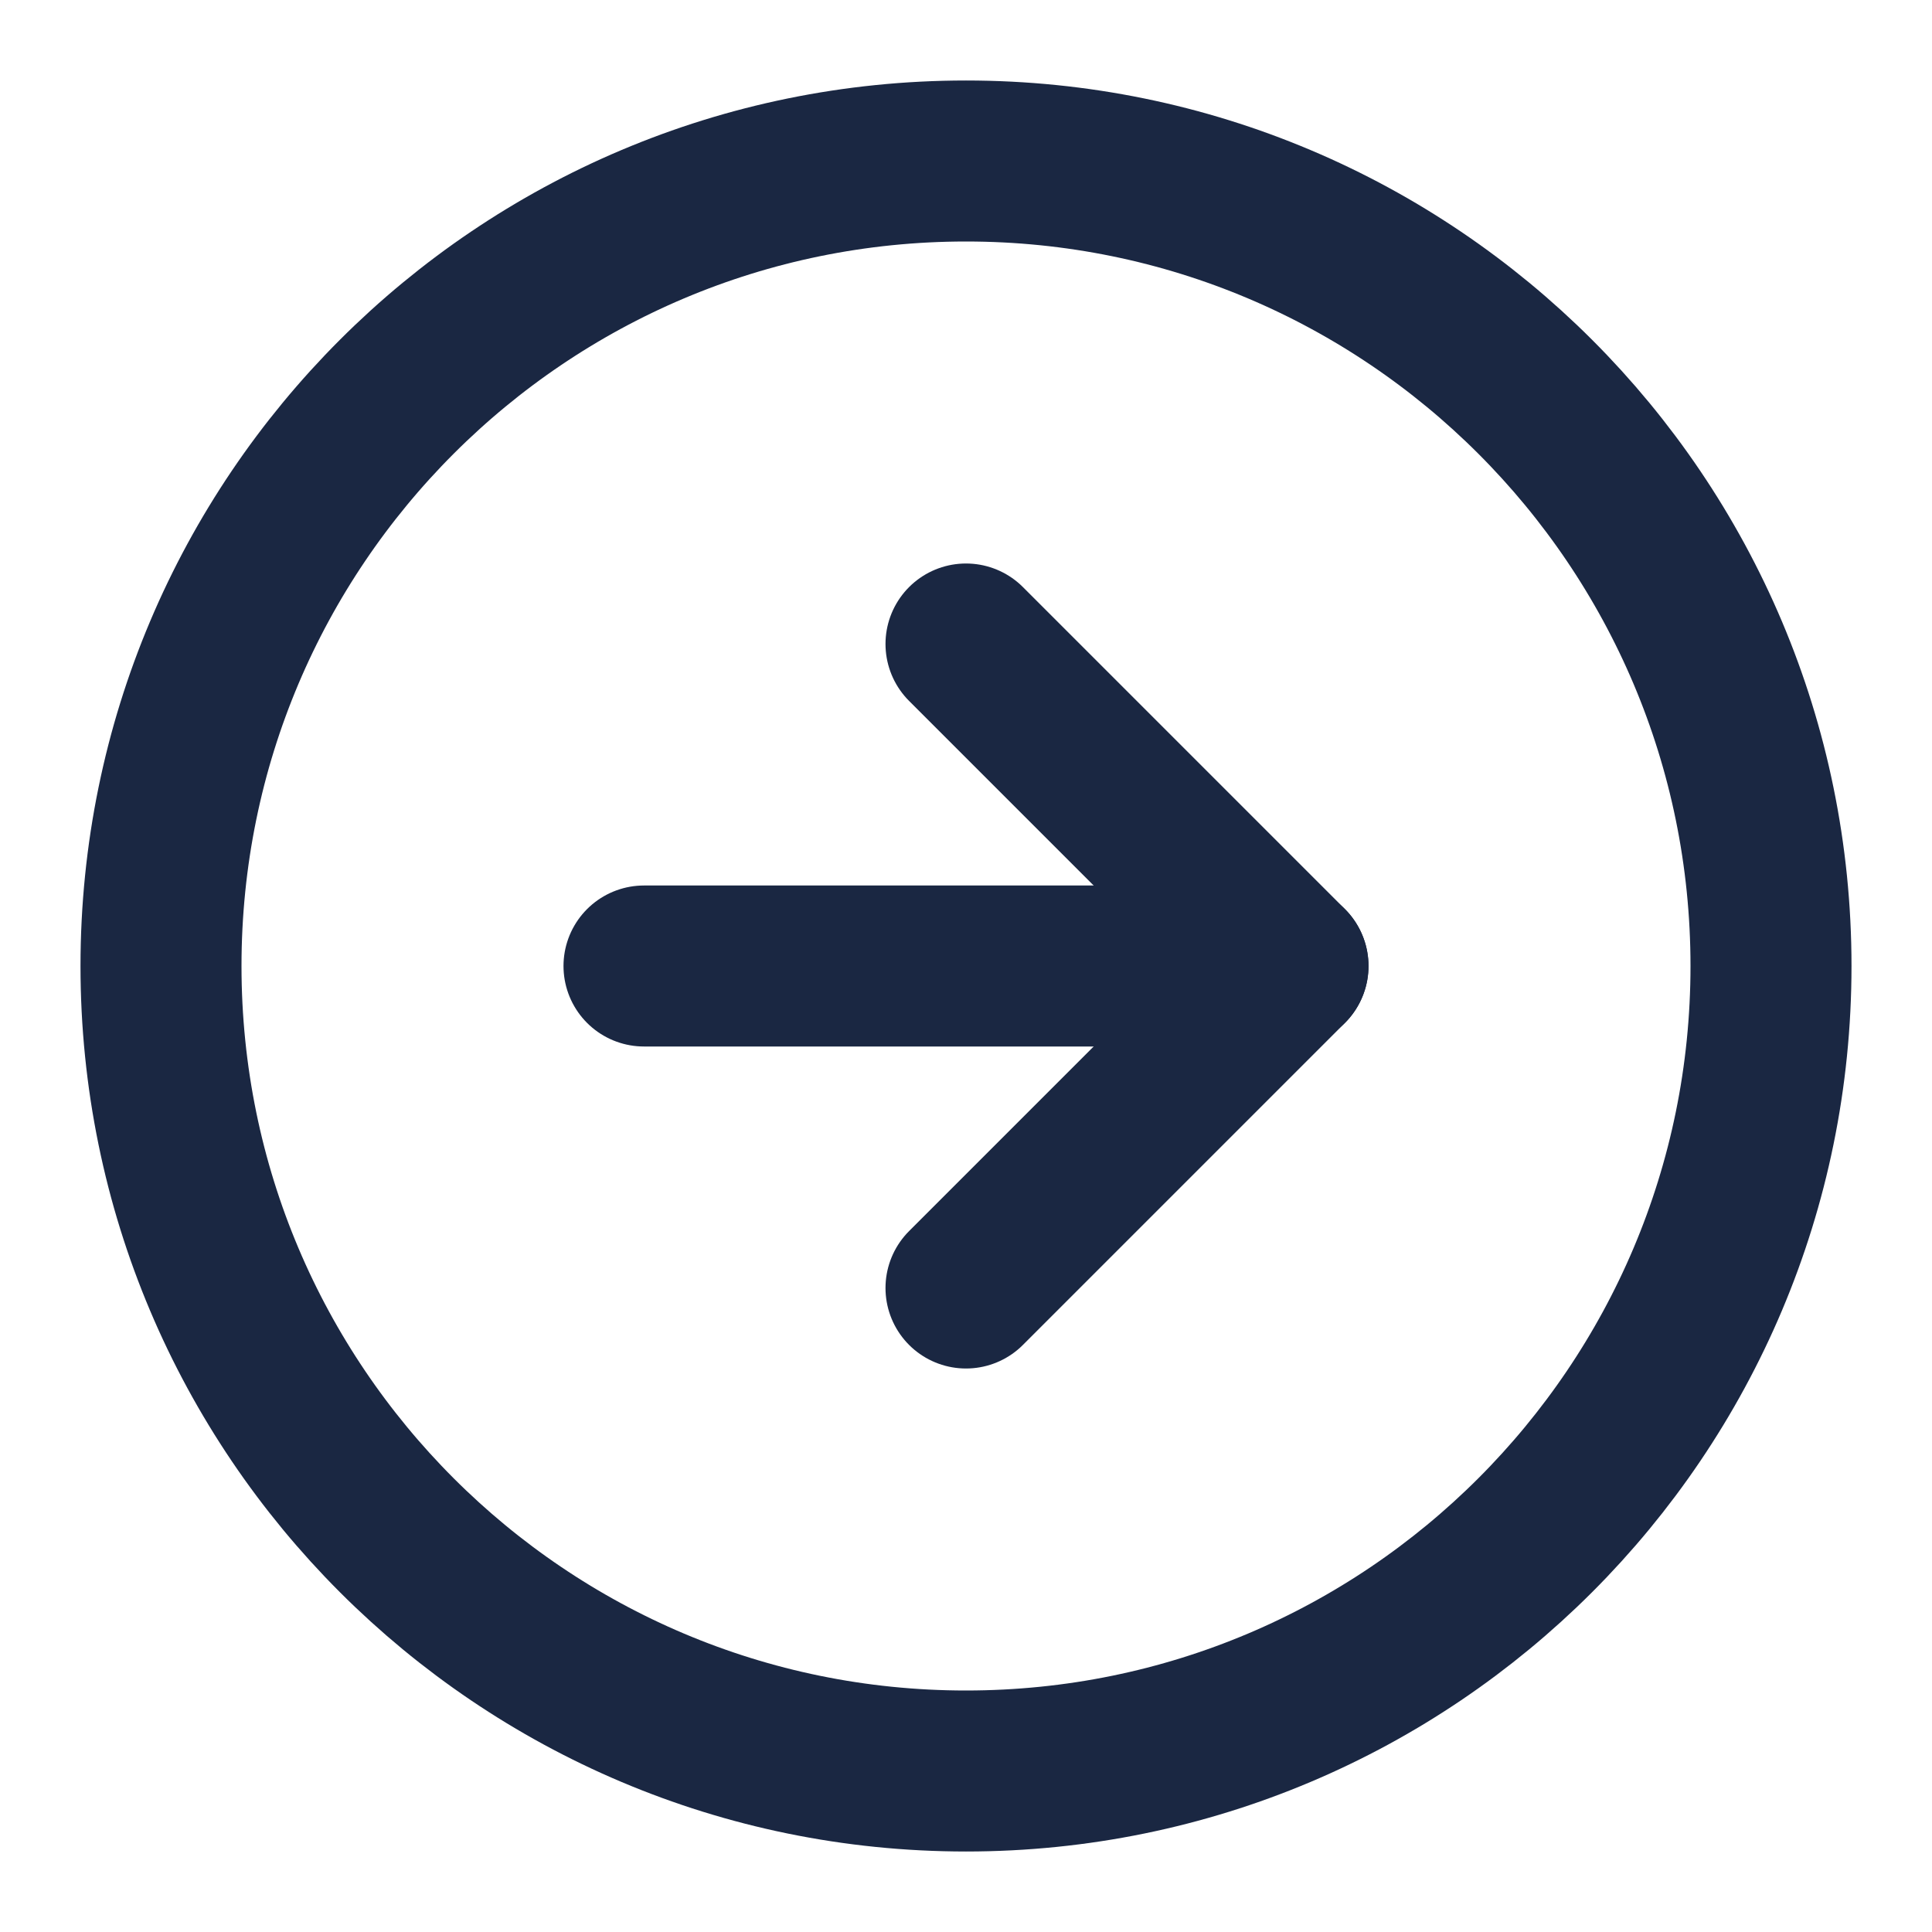 <?xml version="1.0" encoding="UTF-8"?> <svg xmlns="http://www.w3.org/2000/svg" width="24" height="24" viewBox="0 0 24 24" fill="none"><path d="M12 22C17.523 22 22 17.523 22 12C22 6.477 17.523 2 12 2C6.477 2 2 6.477 2 12C2 17.523 6.477 22 12 22Z" stroke="#1A2742" stroke-width="2" stroke-linecap="round" stroke-linejoin="round"></path><path d="M12 16L16 12L12 8" stroke="#1A2742" stroke-width="2" stroke-linecap="round" stroke-linejoin="round"></path><path d="M8 12H16" stroke="#1A2742" stroke-width="2" stroke-linecap="round" stroke-linejoin="round"></path></svg> 